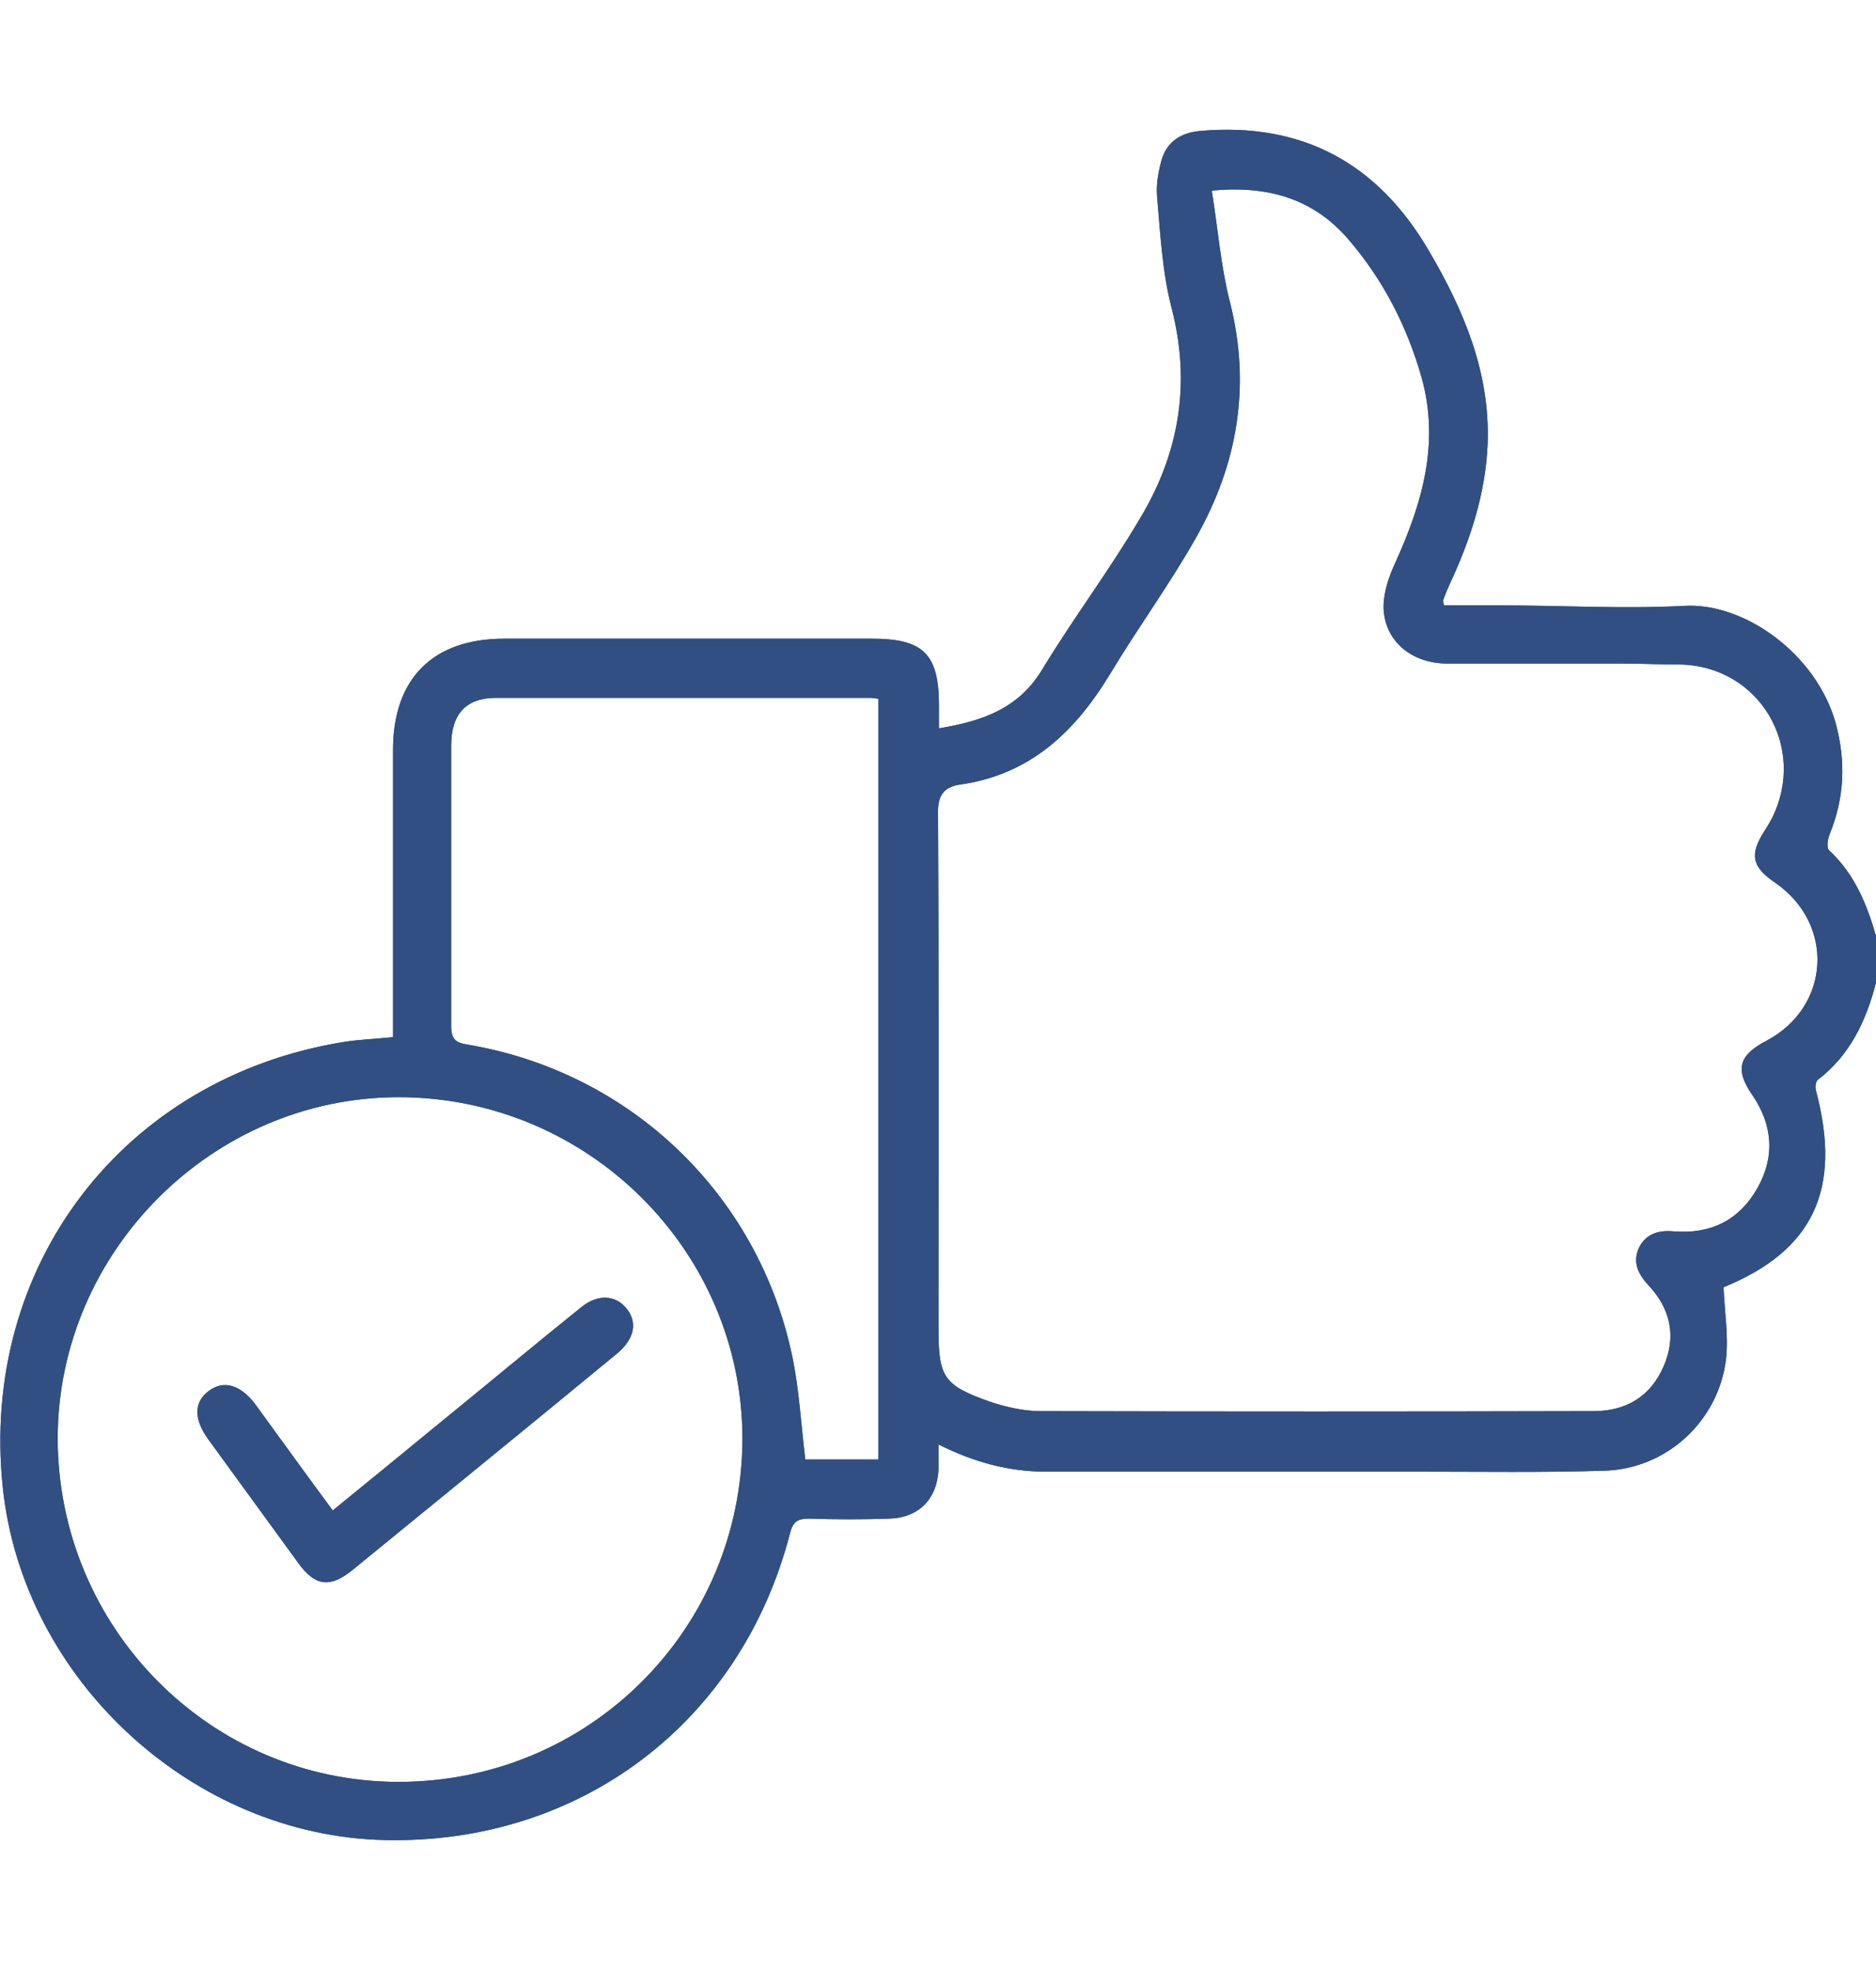 <?xml version="1.0" encoding="UTF-8"?>
<svg id="Layer_2" data-name="Layer 2" xmlns="http://www.w3.org/2000/svg" viewBox="0 0 40 42">
  <defs>
    <style>
      .cls-1 {
        fill: #314f83;
      }

      .cls-1, .cls-2 {
        stroke-width: 0px;
      }

      .cls-2 {
        fill: #fff;
        opacity: 0;
      }
    </style>
  </defs>
  <g id="Layer_1-2" data-name="Layer 1">
    <g id="heigh_field_strength" data-name="heigh field strength">
      <rect class="cls-2" x="0" width="40" height="42"/>
      <g>
        <g>
          <path class="cls-1" d="M40,20.94c-.21.81-.55,1.54-1.24,2.07-.05.04-.06.16-.04.23.56,2.11-.06,3.41-1.97,4.19.02.53.11,1.05.05,1.55-.17,1.32-1.28,2.33-2.61,2.36-1.3.04-2.6.02-3.91.02-2.66,0-5.31,0-7.97,0-.8,0-1.54-.2-2.3-.58,0,.22,0,.38,0,.54-.03.62-.42,1.02-1.04,1.04-.57.02-1.15.02-1.72,0-.26,0-.35.08-.41.33-1.05,4.03-4.48,6.61-8.63,6.52-4.11-.09-7.72-3.42-8.15-7.51-.5-4.73,2.58-8.75,7.29-9.5.32-.05.65-.06,1.03-.1,0-.15,0-.29,0-.42,0-1.9,0-3.8,0-5.7,0-1.52.85-2.37,2.37-2.37,2.62,0,5.24,0,7.85,0,1.09,0,1.42.33,1.42,1.42,0,.16,0,.31,0,.49.91-.15,1.69-.41,2.2-1.25.66-1.09,1.43-2.11,2.08-3.21.84-1.39,1.1-2.88.68-4.5-.2-.77-.24-1.59-.31-2.39-.02-.25.03-.52.1-.77.12-.39.41-.57.82-.61,2.18-.19,3.79.69,4.88,2.56.74,1.26,1.3,2.58,1.25,4.09-.04,1.07-.37,2.07-.82,3.03-.05.11-.09.21-.13.32,0,.02,0,.05.02.11.39,0,.79,0,1.19,0,1.32,0,2.63.08,3.94.01,1.28-.07,2.81,1.03,3.22,2.5.22.81.19,1.59-.13,2.37-.04.1-.07.29-.01.34.55.51.81,1.16,1.01,1.86v.94ZM25.84,4.08c.13.81.19,1.59.38,2.34.46,1.79.17,3.47-.72,5.04-.56.99-1.24,1.92-1.83,2.9-.75,1.24-1.71,2.15-3.21,2.36-.33.05-.47.23-.46.61.02,3.66.01,7.32.01,10.98,0,1.04.11,1.21,1.1,1.56.33.11.68.19,1.03.2,3.95.01,7.89.01,11.84,0,.69,0,1.21-.31,1.49-.95.28-.64.15-1.23-.32-1.73-.22-.24-.35-.49-.2-.81.16-.31.44-.37.76-.34.78.06,1.38-.25,1.76-.92.38-.67.33-1.35-.11-1.99-.37-.54-.29-.84.3-1.15,1.37-.72,1.47-2.49.19-3.37-.5-.34-.55-.6-.23-1.1.06-.09.11-.18.16-.27.76-1.52-.27-3.25-1.96-3.28-.4,0-.81-.02-1.21-.02-1.25,0-2.5,0-3.75,0-.77,0-1.35-.49-1.36-1.21,0-.32.12-.66.26-.96.57-1.26.94-2.54.55-3.93-.31-1.09-.82-2.08-1.56-2.94-.74-.86-1.7-1.15-2.9-1.04ZM8.5,37.97c4.06,0,7.32-3.25,7.33-7.31,0-4-3.29-7.28-7.33-7.28-3.97,0-7.26,3.29-7.27,7.26,0,4.04,3.25,7.33,7.27,7.33ZM18.73,31.1V14.89c-.08-.01-.13-.02-.18-.02-2.66,0-5.31,0-7.97,0-.64,0-.96.34-.96,1.02,0,1.99,0,3.98,0,5.98,0,.27.09.35.35.39,3.46.58,6.19,3.18,6.92,6.63.15.72.19,1.46.28,2.21h1.57Z"/>
          <path class="cls-1" d="M7.09,32.19c.82-.67,1.62-1.32,2.41-1.97.97-.79,1.93-1.59,2.9-2.37.34-.27.7-.26.94.01.26.3.2.66-.18.98-1.08.89-2.17,1.78-3.26,2.67-.8.65-1.59,1.3-2.39,1.95-.47.38-.79.34-1.14-.14-.64-.88-1.29-1.77-1.93-2.65-.31-.43-.31-.79.01-1.03.32-.24.68-.13.99.28.54.74,1.08,1.49,1.65,2.26Z"/>
        </g>
        <g>
          <path class="cls-1" d="M40,20.94c-.21.81-.55,1.54-1.24,2.07-.05.04-.06.16-.04.23.56,2.11-.06,3.41-1.97,4.19.02.53.11,1.05.05,1.55-.17,1.32-1.28,2.33-2.61,2.36-1.3.04-2.6.02-3.91.02-2.66,0-5.31,0-7.97,0-.8,0-1.54-.2-2.3-.58,0,.22,0,.38,0,.54-.03.62-.42,1.02-1.04,1.04-.57.02-1.15.02-1.72,0-.26,0-.35.08-.41.33-1.05,4.03-4.48,6.61-8.63,6.52-4.11-.09-7.72-3.42-8.15-7.51-.5-4.73,2.58-8.75,7.29-9.5.32-.05.65-.06,1.03-.1,0-.15,0-.29,0-.42,0-1.9,0-3.8,0-5.7,0-1.52.85-2.37,2.37-2.37,2.62,0,5.24,0,7.85,0,1.09,0,1.42.33,1.42,1.42,0,.16,0,.31,0,.49.91-.15,1.69-.41,2.2-1.25.66-1.09,1.43-2.11,2.08-3.21.84-1.39,1.1-2.88.68-4.5-.2-.77-.24-1.59-.31-2.39-.02-.25.03-.52.1-.77.12-.39.41-.57.82-.61,2.18-.19,3.79.69,4.88,2.56.74,1.26,1.3,2.58,1.25,4.09-.04,1.07-.37,2.07-.82,3.03-.05.11-.09.21-.13.32,0,.02,0,.05.02.11.39,0,.79,0,1.19,0,1.32,0,2.63.08,3.94.01,1.28-.07,2.81,1.03,3.22,2.5.22.81.19,1.59-.13,2.37-.04.1-.07.29-.01.34.55.51.81,1.16,1.01,1.86v.94ZM25.84,4.08c.13.81.19,1.59.38,2.34.46,1.79.17,3.47-.72,5.04-.56.99-1.24,1.92-1.83,2.9-.75,1.24-1.71,2.15-3.21,2.36-.33.05-.47.23-.46.61.02,3.66.01,7.32.01,10.98,0,1.04.11,1.21,1.1,1.56.33.11.68.19,1.03.2,3.95.01,7.89.01,11.84,0,.69,0,1.21-.31,1.49-.95.28-.64.15-1.23-.32-1.73-.22-.24-.35-.49-.2-.81.16-.31.44-.37.76-.34.78.06,1.38-.25,1.76-.92.38-.67.33-1.35-.11-1.99-.37-.54-.29-.84.3-1.15,1.37-.72,1.47-2.49.19-3.37-.5-.34-.55-.6-.23-1.1.06-.09.11-.18.16-.27.76-1.52-.27-3.25-1.96-3.28-.4,0-.81-.02-1.21-.02-1.25,0-2.5,0-3.75,0-.77,0-1.35-.49-1.36-1.21,0-.32.12-.66.26-.96.57-1.26.94-2.54.55-3.93-.31-1.09-.82-2.08-1.56-2.94-.74-.86-1.7-1.15-2.9-1.04ZM8.5,37.97c4.06,0,7.32-3.25,7.33-7.31,0-4-3.29-7.28-7.33-7.28-3.97,0-7.26,3.29-7.27,7.26,0,4.04,3.25,7.33,7.27,7.33ZM18.73,31.1V14.89c-.08-.01-.13-.02-.18-.02-2.66,0-5.31,0-7.97,0-.64,0-.96.34-.96,1.02,0,1.99,0,3.98,0,5.98,0,.27.09.35.35.39,3.46.58,6.19,3.18,6.92,6.63.15.72.19,1.46.28,2.21h1.57Z"/>
          <path class="cls-1" d="M7.09,32.19c.82-.67,1.62-1.32,2.41-1.97.97-.79,1.93-1.59,2.9-2.37.34-.27.7-.26.94.01.26.3.2.66-.18.98-1.08.89-2.17,1.78-3.26,2.67-.8.65-1.59,1.3-2.39,1.95-.47.38-.79.34-1.14-.14-.64-.88-1.29-1.77-1.93-2.65-.31-.43-.31-.79.01-1.03.32-.24.68-.13.99.28.54.74,1.08,1.49,1.65,2.26Z"/>
        </g>
      </g>
    </g>
  </g>
</svg>